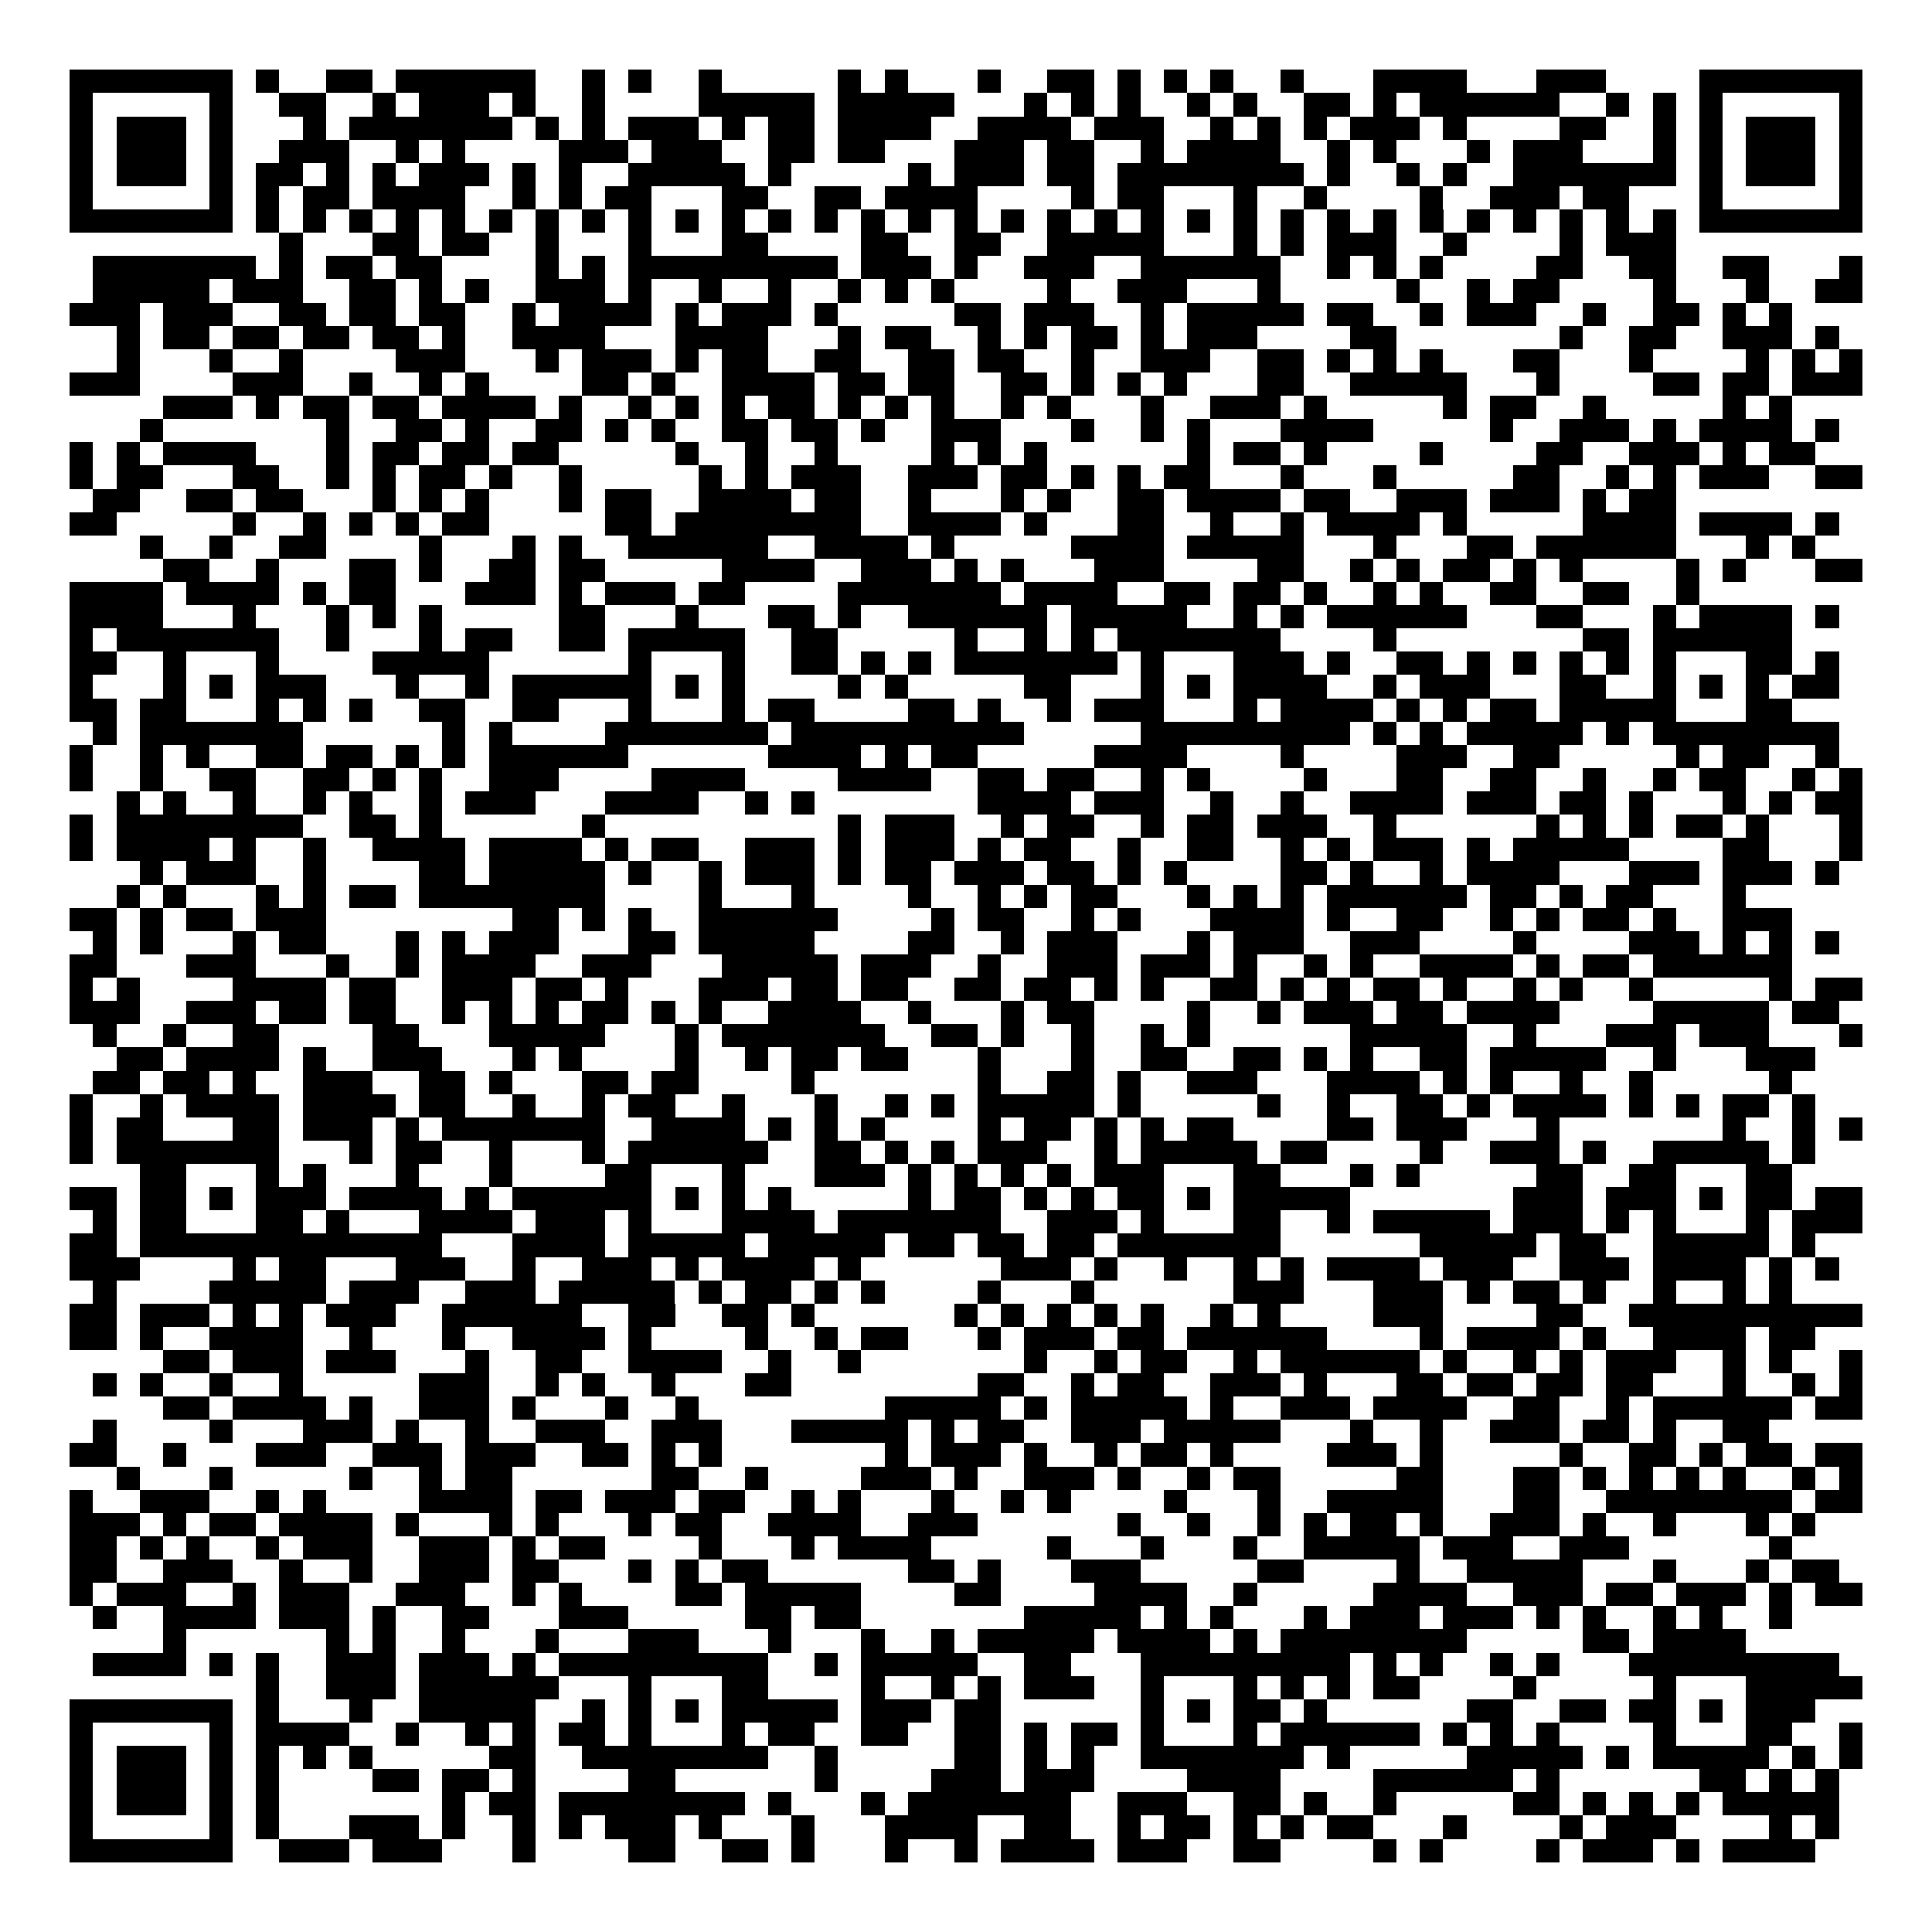 <svg xmlns="http://www.w3.org/2000/svg" width="176" height="176" viewBox="0 0 83 83" shape-rendering="crispEdges"><path fill="#ffffff" d="M0 0h83v83H0z"/><path stroke="#000000" d="M3 3.5h7m1 0h1m2 0h2m1 0h6m2 0h1m1 0h1m2 0h1m5 0h1m1 0h1m3 0h1m2 0h2m1 0h1m1 0h1m1 0h1m2 0h1m3 0h4m3 0h3m4 0h7M3 4.5h1m5 0h1m2 0h2m2 0h1m1 0h3m1 0h1m2 0h1m4 0h5m1 0h5m3 0h1m1 0h1m1 0h1m2 0h1m1 0h1m2 0h2m1 0h1m1 0h6m2 0h1m1 0h1m1 0h1m5 0h1M3 5.5h1m1 0h3m1 0h1m3 0h1m1 0h7m1 0h1m1 0h1m1 0h3m1 0h1m1 0h2m1 0h4m2 0h4m1 0h3m2 0h1m1 0h1m1 0h1m1 0h3m1 0h1m4 0h2m2 0h1m1 0h1m1 0h3m1 0h1M3 6.5h1m1 0h3m1 0h1m2 0h3m2 0h1m1 0h1m4 0h3m1 0h3m2 0h2m1 0h2m3 0h3m1 0h2m2 0h1m1 0h4m2 0h1m1 0h1m3 0h1m1 0h3m3 0h1m1 0h1m1 0h3m1 0h1M3 7.5h1m1 0h3m1 0h1m1 0h2m1 0h1m1 0h1m1 0h3m1 0h1m1 0h1m2 0h5m1 0h1m5 0h1m1 0h3m1 0h2m1 0h8m1 0h1m2 0h1m1 0h1m2 0h7m1 0h1m1 0h3m1 0h1M3 8.5h1m5 0h1m1 0h1m1 0h2m1 0h4m2 0h1m1 0h1m1 0h2m3 0h2m2 0h2m1 0h4m4 0h1m1 0h2m3 0h1m2 0h1m4 0h1m2 0h3m1 0h2m3 0h1m5 0h1M3 9.5h7m1 0h1m1 0h1m1 0h1m1 0h1m1 0h1m1 0h1m1 0h1m1 0h1m1 0h1m1 0h1m1 0h1m1 0h1m1 0h1m1 0h1m1 0h1m1 0h1m1 0h1m1 0h1m1 0h1m1 0h1m1 0h1m1 0h1m1 0h1m1 0h1m1 0h1m1 0h1m1 0h1m1 0h1m1 0h1m1 0h1m1 0h1m1 0h7M12 10.5h1m3 0h2m1 0h2m2 0h1m3 0h1m3 0h2m4 0h2m2 0h2m2 0h5m3 0h1m1 0h1m1 0h3m2 0h1m4 0h1m1 0h3M4 11.5h7m1 0h1m1 0h2m1 0h2m4 0h1m1 0h1m1 0h9m1 0h3m1 0h1m2 0h3m2 0h6m2 0h1m1 0h1m1 0h1m4 0h2m2 0h2m2 0h2m3 0h1M4 12.5h5m1 0h3m2 0h2m1 0h1m1 0h1m2 0h3m1 0h1m2 0h1m2 0h1m2 0h1m1 0h1m1 0h1m4 0h1m2 0h3m3 0h1m5 0h1m2 0h1m1 0h2m4 0h1m3 0h1m2 0h2M3 13.5h3m1 0h3m2 0h2m1 0h2m1 0h2m2 0h1m1 0h4m1 0h1m1 0h3m1 0h1m5 0h2m1 0h3m2 0h1m1 0h5m1 0h2m2 0h1m1 0h3m2 0h1m2 0h2m1 0h1m1 0h1M5 14.5h1m1 0h2m1 0h2m1 0h2m1 0h2m1 0h1m2 0h4m3 0h4m3 0h1m1 0h2m2 0h1m1 0h1m1 0h2m1 0h1m1 0h3m4 0h2m7 0h1m2 0h2m2 0h3m1 0h1M5 15.5h1m3 0h1m2 0h1m4 0h3m3 0h1m1 0h3m1 0h1m1 0h2m2 0h2m2 0h2m1 0h2m2 0h1m2 0h3m2 0h2m1 0h1m1 0h1m1 0h1m3 0h2m3 0h1m4 0h1m1 0h1m1 0h1M3 16.5h3m4 0h3m2 0h1m2 0h1m1 0h1m4 0h2m1 0h1m2 0h4m1 0h2m1 0h2m2 0h2m1 0h1m1 0h1m1 0h1m3 0h2m2 0h5m3 0h1m4 0h2m1 0h2m1 0h3M7 17.5h3m1 0h1m1 0h2m1 0h2m1 0h4m1 0h1m2 0h1m1 0h1m1 0h1m1 0h2m1 0h1m1 0h1m1 0h1m2 0h1m1 0h1m3 0h1m2 0h3m1 0h1m5 0h1m1 0h2m2 0h1m5 0h1m1 0h1M6 18.5h1m7 0h1m2 0h2m1 0h1m2 0h2m1 0h1m1 0h1m2 0h2m1 0h2m1 0h1m2 0h3m3 0h1m2 0h1m1 0h1m3 0h4m5 0h1m2 0h3m1 0h1m1 0h4m1 0h1M3 19.5h1m1 0h1m1 0h4m3 0h1m1 0h2m1 0h2m1 0h2m5 0h1m2 0h1m2 0h1m4 0h1m1 0h1m1 0h1m6 0h1m1 0h2m1 0h1m4 0h1m4 0h2m2 0h3m1 0h1m1 0h2M3 20.5h1m1 0h2m3 0h2m2 0h1m1 0h1m1 0h2m1 0h1m2 0h1m5 0h1m1 0h1m1 0h3m2 0h3m1 0h2m1 0h1m1 0h1m1 0h2m3 0h1m3 0h1m5 0h2m2 0h1m1 0h1m1 0h3m2 0h2M4 21.5h2m2 0h2m1 0h2m3 0h1m1 0h1m1 0h1m3 0h1m1 0h2m2 0h4m1 0h2m2 0h1m3 0h1m1 0h1m2 0h2m1 0h4m1 0h2m2 0h3m1 0h3m1 0h1m1 0h2M3 22.5h2m5 0h1m2 0h1m1 0h1m1 0h1m1 0h2m5 0h2m1 0h8m2 0h4m1 0h1m3 0h2m2 0h1m2 0h1m1 0h4m1 0h1m5 0h4m1 0h4m1 0h1M6 23.5h1m2 0h1m2 0h2m4 0h1m3 0h1m1 0h1m2 0h6m2 0h4m1 0h1m5 0h4m1 0h5m3 0h1m3 0h2m1 0h6m3 0h1m1 0h1M7 24.5h2m2 0h1m3 0h2m1 0h1m2 0h2m1 0h2m5 0h4m2 0h3m1 0h1m1 0h1m3 0h3m4 0h2m2 0h1m1 0h1m1 0h2m1 0h1m1 0h1m4 0h1m1 0h1m3 0h2M3 25.5h4m1 0h4m1 0h1m1 0h2m3 0h3m1 0h1m1 0h3m1 0h2m4 0h7m1 0h4m2 0h2m1 0h2m1 0h1m2 0h1m1 0h1m2 0h2m2 0h2m2 0h1M3 26.5h4m3 0h1m3 0h1m1 0h1m1 0h1m5 0h2m3 0h1m3 0h2m1 0h1m2 0h6m1 0h5m2 0h1m1 0h1m1 0h6m3 0h2m3 0h1m1 0h4m1 0h1M3 27.5h1m1 0h7m2 0h1m3 0h1m1 0h2m2 0h2m1 0h5m2 0h2m5 0h1m2 0h1m1 0h1m1 0h7m4 0h1m8 0h2m1 0h6M3 28.5h2m2 0h1m3 0h1m4 0h5m6 0h1m3 0h1m2 0h2m1 0h1m1 0h1m1 0h7m1 0h1m3 0h3m1 0h1m2 0h2m1 0h1m1 0h1m1 0h1m1 0h1m1 0h1m3 0h2m1 0h1M3 29.5h1m3 0h1m1 0h1m1 0h3m3 0h1m2 0h1m1 0h6m1 0h1m1 0h1m4 0h1m1 0h1m5 0h2m3 0h1m1 0h1m1 0h4m2 0h1m1 0h3m3 0h2m2 0h1m1 0h1m1 0h1m1 0h2M3 30.5h2m1 0h2m3 0h1m1 0h1m1 0h1m2 0h2m2 0h2m3 0h1m3 0h1m1 0h2m4 0h2m1 0h1m2 0h1m1 0h3m3 0h1m1 0h4m1 0h1m1 0h1m1 0h2m1 0h5m3 0h2M4 31.5h1m1 0h7m6 0h1m1 0h1m4 0h7m1 0h10m5 0h9m1 0h1m1 0h1m1 0h5m1 0h1m1 0h8M3 32.5h1m2 0h1m1 0h1m2 0h2m1 0h2m1 0h1m1 0h1m1 0h6m6 0h4m1 0h1m1 0h2m5 0h4m4 0h1m4 0h3m2 0h2m5 0h1m1 0h2m2 0h1M3 33.5h1m2 0h1m2 0h2m2 0h2m1 0h1m1 0h1m2 0h3m4 0h4m4 0h4m2 0h2m1 0h2m2 0h1m1 0h1m4 0h1m3 0h2m2 0h2m2 0h1m2 0h1m1 0h2m2 0h1m1 0h1M5 34.5h1m1 0h1m2 0h1m2 0h1m1 0h1m2 0h1m1 0h3m3 0h4m2 0h1m1 0h1m7 0h4m1 0h3m2 0h1m2 0h1m2 0h4m1 0h3m1 0h2m1 0h1m3 0h1m1 0h1m1 0h2M3 35.5h1m1 0h8m2 0h2m1 0h1m6 0h1m10 0h1m1 0h3m2 0h1m1 0h2m2 0h1m1 0h2m1 0h3m2 0h1m6 0h1m1 0h1m1 0h1m1 0h2m1 0h1m3 0h1M3 36.5h1m1 0h4m1 0h1m2 0h1m2 0h4m1 0h4m1 0h1m1 0h2m2 0h3m1 0h1m1 0h3m1 0h1m1 0h2m2 0h1m2 0h2m2 0h1m1 0h1m1 0h3m1 0h1m1 0h5m4 0h2m3 0h1M6 37.5h1m1 0h3m2 0h1m4 0h2m1 0h5m1 0h1m2 0h1m1 0h3m1 0h1m1 0h2m1 0h3m1 0h2m1 0h1m1 0h1m4 0h2m1 0h1m2 0h1m1 0h4m3 0h3m1 0h3m1 0h1M5 38.5h1m1 0h1m3 0h1m1 0h1m1 0h2m1 0h8m4 0h1m3 0h1m4 0h1m2 0h1m1 0h1m1 0h2m3 0h1m1 0h1m1 0h1m1 0h6m1 0h2m1 0h1m1 0h2m3 0h1M3 39.5h2m1 0h1m1 0h2m1 0h3m8 0h2m1 0h1m1 0h1m2 0h6m4 0h1m1 0h2m2 0h1m1 0h1m3 0h4m1 0h1m2 0h2m2 0h1m1 0h1m1 0h2m1 0h1m2 0h3M4 40.5h1m1 0h1m3 0h1m1 0h2m3 0h1m1 0h1m1 0h3m3 0h2m1 0h5m4 0h2m2 0h1m1 0h3m3 0h1m1 0h3m2 0h3m4 0h1m4 0h3m1 0h1m1 0h1m1 0h1M3 41.5h2m3 0h3m3 0h1m2 0h1m1 0h4m2 0h3m3 0h5m1 0h3m2 0h1m2 0h3m1 0h3m1 0h1m2 0h1m1 0h1m2 0h4m1 0h1m1 0h2m1 0h6M3 42.5h1m1 0h1m4 0h4m1 0h2m2 0h3m1 0h2m1 0h1m3 0h3m1 0h2m1 0h2m2 0h2m1 0h2m1 0h1m1 0h1m2 0h2m1 0h1m1 0h1m1 0h2m1 0h1m2 0h1m1 0h1m2 0h1m5 0h1m1 0h2M3 43.5h3m2 0h3m1 0h2m1 0h2m2 0h1m1 0h1m1 0h1m1 0h2m1 0h1m1 0h1m2 0h4m2 0h1m3 0h1m1 0h2m4 0h1m2 0h1m1 0h3m1 0h2m1 0h4m4 0h5m1 0h2M4 44.5h1m2 0h1m2 0h2m4 0h2m3 0h5m3 0h1m1 0h7m2 0h2m1 0h1m2 0h1m2 0h1m1 0h1m6 0h5m2 0h1m3 0h3m1 0h3m3 0h1M5 45.5h2m1 0h4m1 0h1m2 0h3m3 0h1m1 0h1m4 0h1m2 0h1m1 0h2m1 0h2m3 0h1m3 0h1m2 0h2m2 0h2m1 0h1m1 0h1m2 0h2m1 0h5m2 0h1m3 0h3M4 46.5h2m1 0h2m1 0h1m2 0h3m2 0h2m1 0h1m3 0h2m1 0h2m4 0h1m7 0h1m2 0h2m1 0h1m2 0h3m3 0h4m1 0h1m1 0h1m2 0h1m2 0h1m5 0h1M3 47.5h1m2 0h1m1 0h4m1 0h4m1 0h2m2 0h1m2 0h1m1 0h2m2 0h1m3 0h1m2 0h1m1 0h1m1 0h5m1 0h1m5 0h1m2 0h1m2 0h2m1 0h1m1 0h4m1 0h1m1 0h1m1 0h2m1 0h1M3 48.5h1m1 0h2m3 0h2m1 0h3m1 0h1m1 0h7m2 0h4m1 0h1m1 0h1m1 0h1m4 0h1m1 0h2m1 0h1m1 0h1m1 0h2m4 0h2m1 0h3m3 0h1m7 0h1m2 0h1m1 0h1M3 49.5h1m1 0h7m3 0h1m1 0h2m2 0h1m3 0h1m1 0h6m2 0h2m1 0h1m1 0h1m1 0h3m2 0h1m1 0h5m1 0h2m4 0h1m2 0h3m1 0h1m2 0h5m1 0h1M6 50.5h2m3 0h1m1 0h1m3 0h1m3 0h1m4 0h2m3 0h1m3 0h3m1 0h1m1 0h1m1 0h1m1 0h1m1 0h3m3 0h2m3 0h1m1 0h1m5 0h2m2 0h2m3 0h2M3 51.5h2m1 0h2m1 0h1m1 0h3m1 0h4m1 0h1m1 0h6m1 0h1m1 0h1m1 0h1m5 0h1m1 0h2m1 0h1m1 0h1m1 0h2m1 0h1m1 0h5m7 0h3m1 0h3m1 0h1m1 0h2m1 0h2M4 52.5h1m1 0h2m3 0h2m1 0h1m3 0h4m1 0h3m1 0h1m3 0h4m1 0h7m2 0h3m1 0h1m3 0h2m2 0h1m1 0h5m1 0h3m1 0h1m1 0h1m3 0h1m1 0h3M3 53.5h2m1 0h13m3 0h4m1 0h5m1 0h5m1 0h2m1 0h2m1 0h2m1 0h7m6 0h5m1 0h2m2 0h5m1 0h1M3 54.5h3m4 0h1m1 0h2m3 0h3m2 0h1m2 0h3m1 0h1m1 0h4m1 0h1m6 0h3m1 0h1m2 0h1m2 0h1m1 0h1m1 0h4m1 0h3m2 0h3m1 0h4m1 0h1m1 0h1M4 55.5h1m4 0h5m1 0h3m2 0h3m1 0h5m1 0h1m1 0h2m1 0h1m1 0h1m4 0h1m3 0h1m6 0h3m3 0h3m1 0h1m1 0h2m1 0h1m2 0h1m2 0h1m1 0h1M3 56.5h2m1 0h3m1 0h1m1 0h1m1 0h3m2 0h6m2 0h2m2 0h2m1 0h1m6 0h1m1 0h1m1 0h1m1 0h1m1 0h1m2 0h1m1 0h1m4 0h3m4 0h2m2 0h10M3 57.5h2m1 0h1m2 0h4m2 0h1m3 0h1m2 0h4m1 0h1m4 0h1m2 0h1m1 0h2m3 0h1m1 0h3m1 0h2m1 0h6m4 0h1m1 0h4m1 0h1m2 0h4m1 0h2M7 58.5h2m1 0h3m1 0h3m3 0h1m2 0h2m2 0h4m2 0h1m2 0h1m7 0h1m2 0h1m1 0h2m2 0h1m1 0h6m1 0h1m2 0h1m1 0h1m1 0h3m2 0h1m1 0h1m2 0h1M4 59.5h1m1 0h1m2 0h1m2 0h1m5 0h3m2 0h1m1 0h1m2 0h1m3 0h2m8 0h2m2 0h1m1 0h2m2 0h3m1 0h1m3 0h2m1 0h2m1 0h2m1 0h2m3 0h1m2 0h1m1 0h1M7 60.5h2m1 0h4m1 0h1m2 0h3m1 0h1m3 0h1m2 0h1m8 0h5m1 0h1m1 0h5m1 0h1m2 0h3m1 0h4m2 0h2m2 0h1m1 0h6m1 0h2M4 61.5h1m4 0h1m3 0h3m1 0h1m2 0h1m2 0h3m2 0h3m3 0h5m1 0h1m1 0h2m2 0h3m1 0h5m3 0h1m2 0h1m2 0h3m1 0h2m1 0h1m2 0h2M3 62.5h2m2 0h1m3 0h3m2 0h3m1 0h3m2 0h2m1 0h1m1 0h1m7 0h1m1 0h3m1 0h1m2 0h1m1 0h2m1 0h1m4 0h3m1 0h1m5 0h1m2 0h2m1 0h1m1 0h2m1 0h2M5 63.5h1m3 0h1m5 0h1m2 0h1m1 0h2m6 0h2m2 0h1m4 0h3m1 0h1m2 0h3m1 0h1m2 0h1m1 0h2m5 0h2m3 0h2m1 0h1m1 0h1m1 0h1m1 0h1m2 0h1m1 0h1M3 64.5h1m2 0h3m2 0h1m1 0h1m4 0h4m1 0h2m1 0h3m1 0h2m2 0h1m1 0h1m3 0h1m2 0h1m1 0h1m4 0h1m3 0h1m2 0h5m3 0h2m2 0h8m1 0h2M3 65.5h3m1 0h1m1 0h2m1 0h4m1 0h1m3 0h1m1 0h1m3 0h1m1 0h2m2 0h4m2 0h3m6 0h1m2 0h1m2 0h1m1 0h1m1 0h2m1 0h1m2 0h3m1 0h1m2 0h1m3 0h1m1 0h1M3 66.5h2m1 0h1m1 0h1m2 0h1m1 0h3m2 0h3m1 0h1m1 0h2m4 0h1m3 0h1m1 0h4m5 0h1m3 0h1m3 0h1m2 0h5m1 0h3m2 0h3m6 0h1M3 67.5h2m2 0h3m2 0h1m2 0h1m2 0h3m1 0h2m3 0h1m1 0h1m1 0h2m6 0h2m1 0h1m3 0h3m5 0h2m4 0h1m2 0h5m3 0h1m3 0h1m1 0h2M3 68.5h1m1 0h3m2 0h1m1 0h3m2 0h3m2 0h1m1 0h1m4 0h2m1 0h5m4 0h2m4 0h4m2 0h1m5 0h4m2 0h3m1 0h2m1 0h3m1 0h1m1 0h2M4 69.5h1m2 0h4m1 0h3m1 0h1m2 0h2m3 0h3m5 0h2m1 0h2m7 0h5m1 0h1m1 0h1m3 0h1m1 0h3m1 0h3m1 0h1m1 0h1m2 0h1m1 0h1m2 0h1M7 70.5h1m6 0h1m1 0h1m2 0h1m3 0h1m3 0h3m3 0h1m3 0h1m2 0h1m1 0h5m1 0h4m1 0h1m1 0h8m5 0h2m1 0h4M4 71.5h4m1 0h1m1 0h1m2 0h3m1 0h3m1 0h1m1 0h9m2 0h1m1 0h5m2 0h2m3 0h9m1 0h1m1 0h1m2 0h1m1 0h1m3 0h9M11 72.5h1m2 0h3m1 0h6m3 0h1m3 0h2m4 0h1m2 0h1m1 0h1m1 0h3m2 0h1m3 0h1m1 0h1m1 0h1m1 0h2m4 0h1m5 0h1m3 0h5M3 73.5h7m1 0h1m3 0h1m2 0h5m2 0h1m1 0h1m1 0h1m1 0h5m1 0h3m1 0h2m6 0h1m1 0h1m1 0h2m1 0h1m6 0h2m2 0h2m1 0h2m1 0h1m1 0h3M3 74.5h1m5 0h1m1 0h4m2 0h1m2 0h1m1 0h1m1 0h2m1 0h1m3 0h1m1 0h2m2 0h2m2 0h2m1 0h1m1 0h2m1 0h1m3 0h1m1 0h6m1 0h1m1 0h1m1 0h1m4 0h1m3 0h2m2 0h1M3 75.5h1m1 0h3m1 0h1m1 0h1m1 0h1m1 0h1m5 0h2m2 0h8m2 0h1m5 0h2m1 0h1m1 0h1m2 0h7m1 0h1m5 0h5m1 0h1m1 0h5m1 0h1m1 0h1M3 76.5h1m1 0h3m1 0h1m1 0h1m4 0h2m1 0h2m1 0h1m4 0h2m6 0h1m4 0h3m1 0h3m4 0h4m4 0h6m1 0h1m6 0h2m1 0h1m1 0h1M3 77.5h1m1 0h3m1 0h1m1 0h1m7 0h1m1 0h2m1 0h8m1 0h1m3 0h1m1 0h7m2 0h3m2 0h2m1 0h1m2 0h1m5 0h2m1 0h1m1 0h1m1 0h1m1 0h5M3 78.5h1m5 0h1m1 0h1m3 0h3m1 0h1m2 0h1m1 0h1m1 0h3m1 0h1m3 0h1m3 0h4m2 0h2m2 0h1m1 0h2m1 0h1m1 0h1m1 0h2m3 0h1m4 0h1m1 0h3m4 0h1m1 0h1M3 79.5h7m2 0h3m1 0h3m3 0h1m4 0h2m2 0h2m1 0h1m3 0h1m2 0h1m1 0h4m1 0h3m2 0h2m4 0h1m1 0h1m4 0h1m1 0h3m1 0h1m1 0h4"/></svg>
